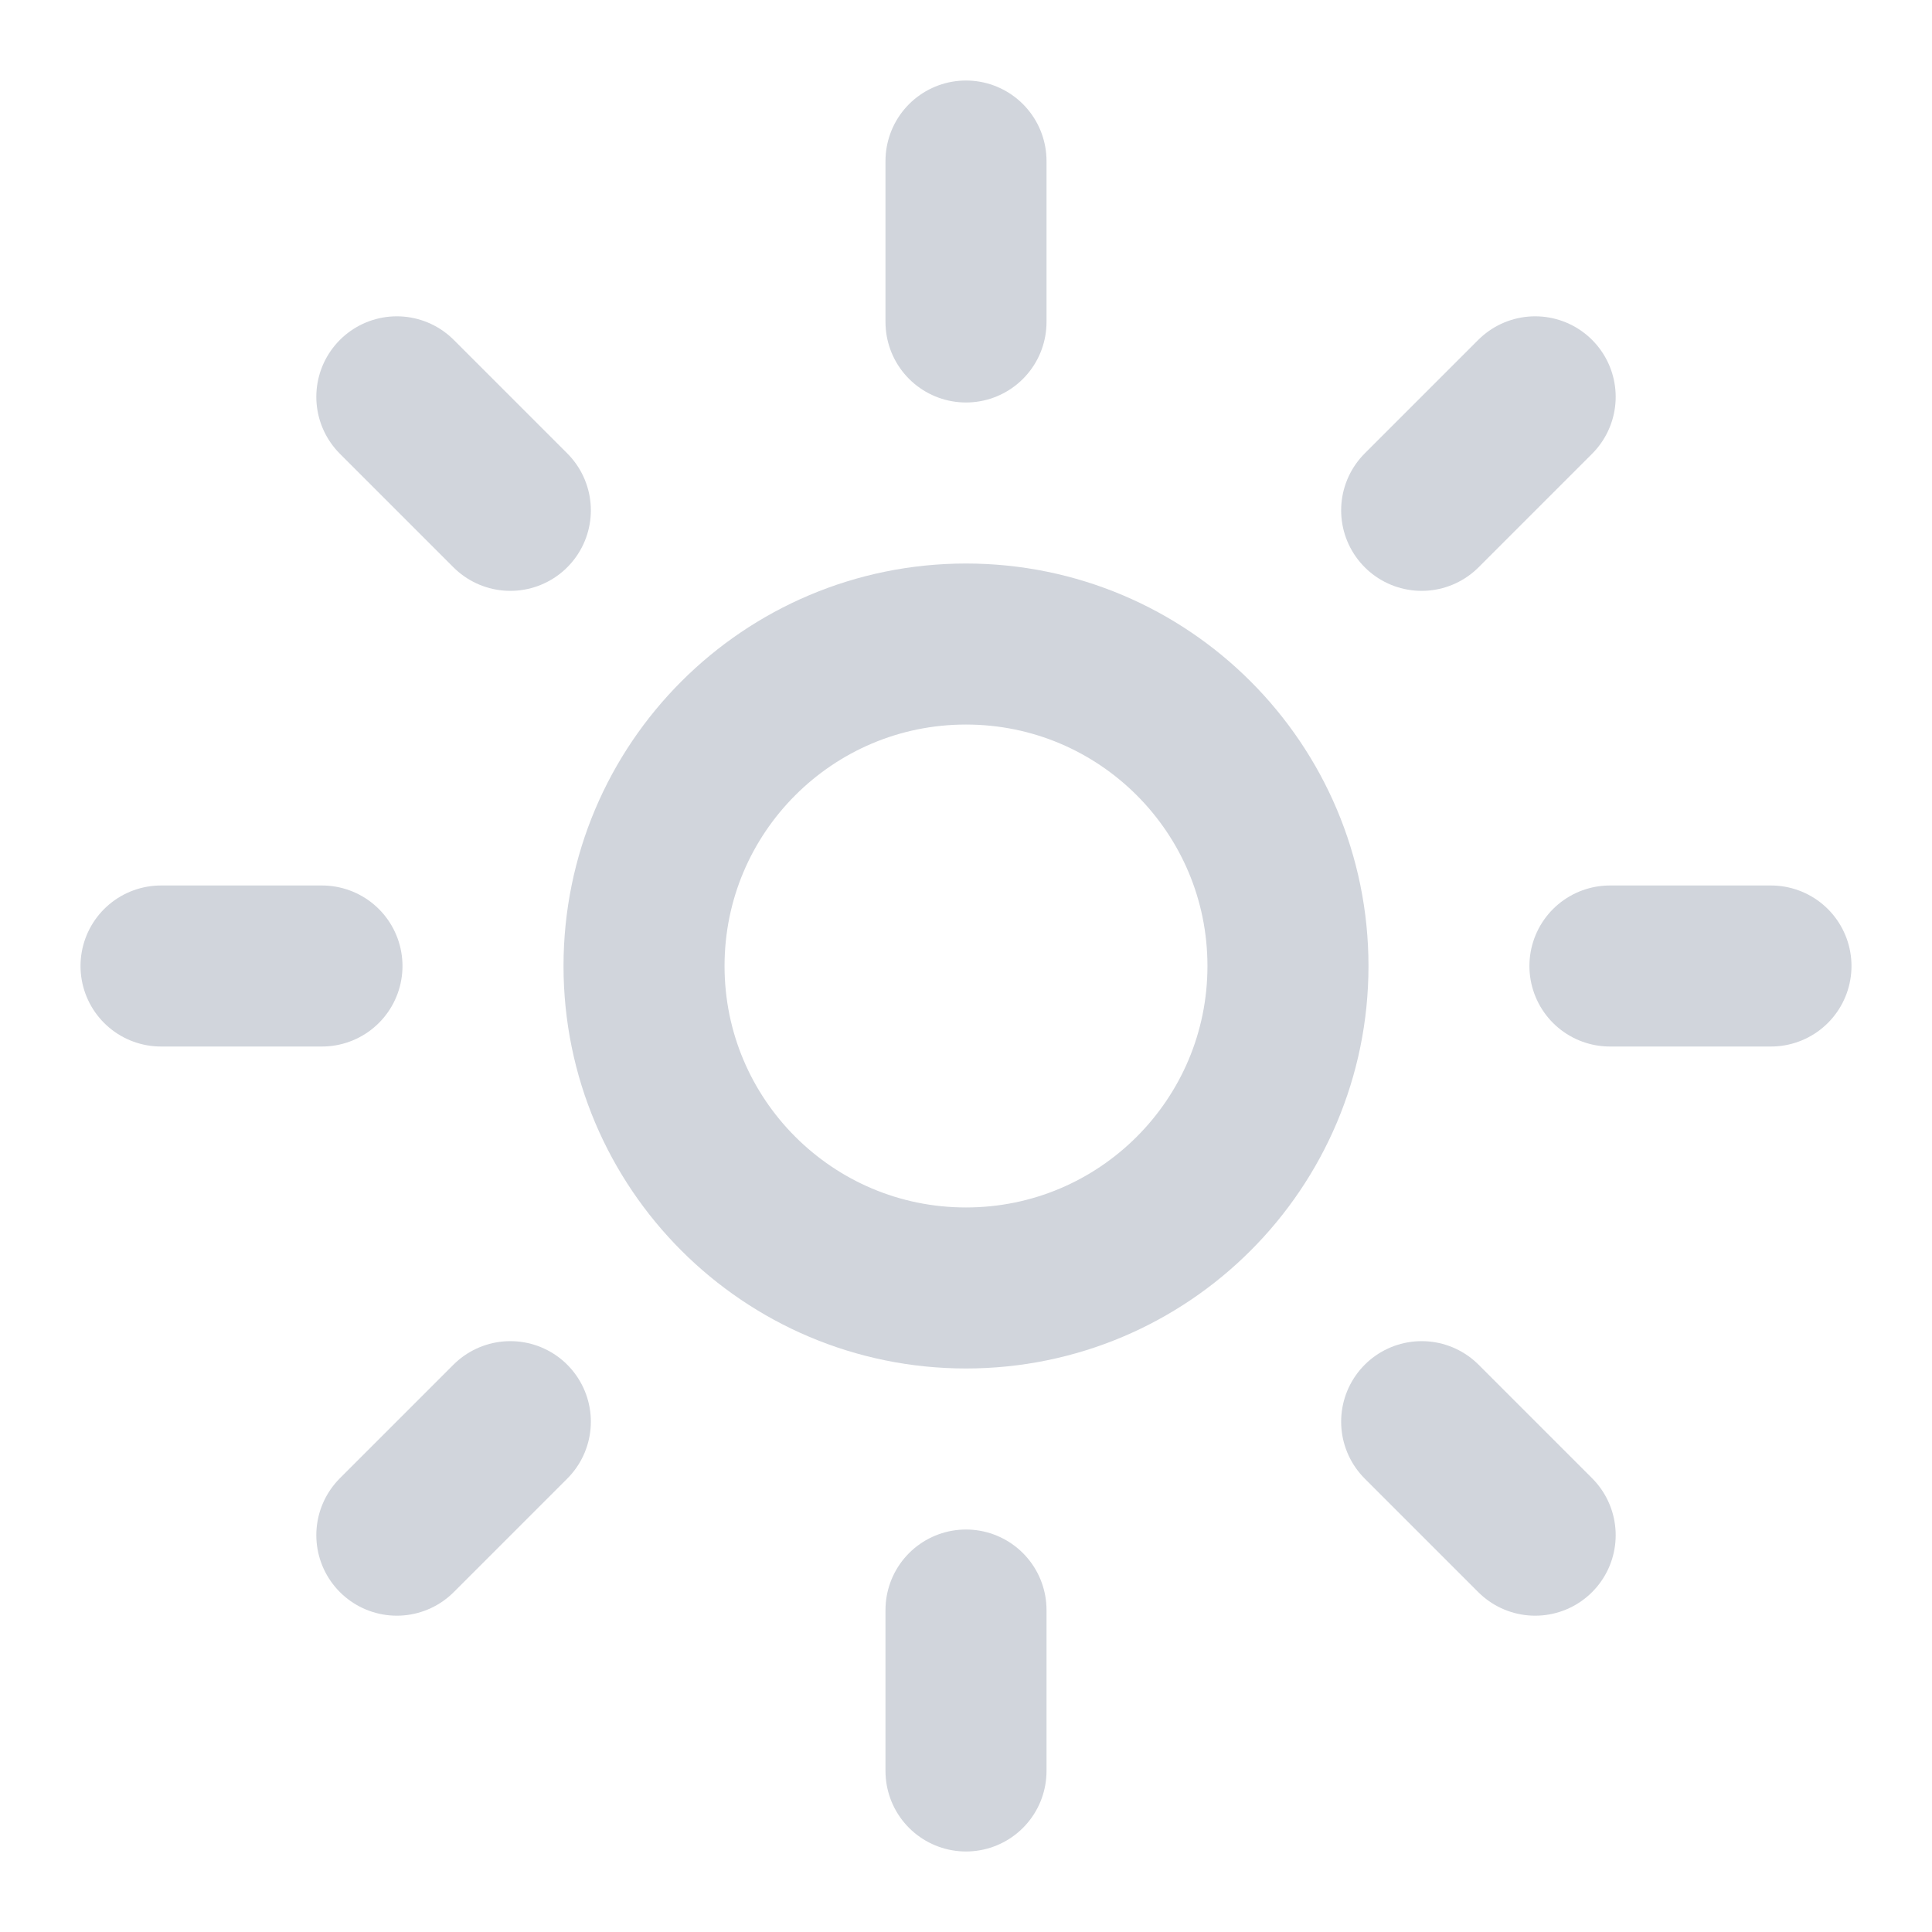 <svg width="20" height="20" viewBox="0 0 20 20" fill="none" xmlns="http://www.w3.org/2000/svg">
<path d="M10 13.333C11.841 13.333 13.333 11.841 13.333 10C13.333 8.159 11.841 6.667 10 6.667C8.159 6.667 6.667 8.159 6.667 10C6.667 11.841 8.159 13.333 10 13.333Z" stroke="#D1D5DC" stroke-width="1.667" stroke-linecap="round" stroke-linejoin="round"/>
<path d="M10 1.667V3.333" stroke="#D1D5DC" stroke-width="1.667" stroke-linecap="round" stroke-linejoin="round"/>
<path d="M10 16.667V18.333" stroke="#D1D5DC" stroke-width="1.667" stroke-linecap="round" stroke-linejoin="round"/>
<path d="M4.108 4.108L5.283 5.283" stroke="#D1D5DC" stroke-width="1.667" stroke-linecap="round" stroke-linejoin="round"/>
<path d="M14.717 14.717L15.892 15.892" stroke="#D1D5DC" stroke-width="1.667" stroke-linecap="round" stroke-linejoin="round"/>
<path d="M1.667 10H3.333" stroke="#D1D5DC" stroke-width="1.667" stroke-linecap="round" stroke-linejoin="round"/>
<path d="M16.666 10H18.333" stroke="#D1D5DC" stroke-width="1.667" stroke-linecap="round" stroke-linejoin="round"/>
<path d="M5.283 14.717L4.108 15.892" stroke="#D1D5DC" stroke-width="1.667" stroke-linecap="round" stroke-linejoin="round"/>
<path d="M15.892 4.108L14.717 5.283" stroke="#D1D5DC" stroke-width="1.667" stroke-linecap="round" stroke-linejoin="round"/>
</svg>
